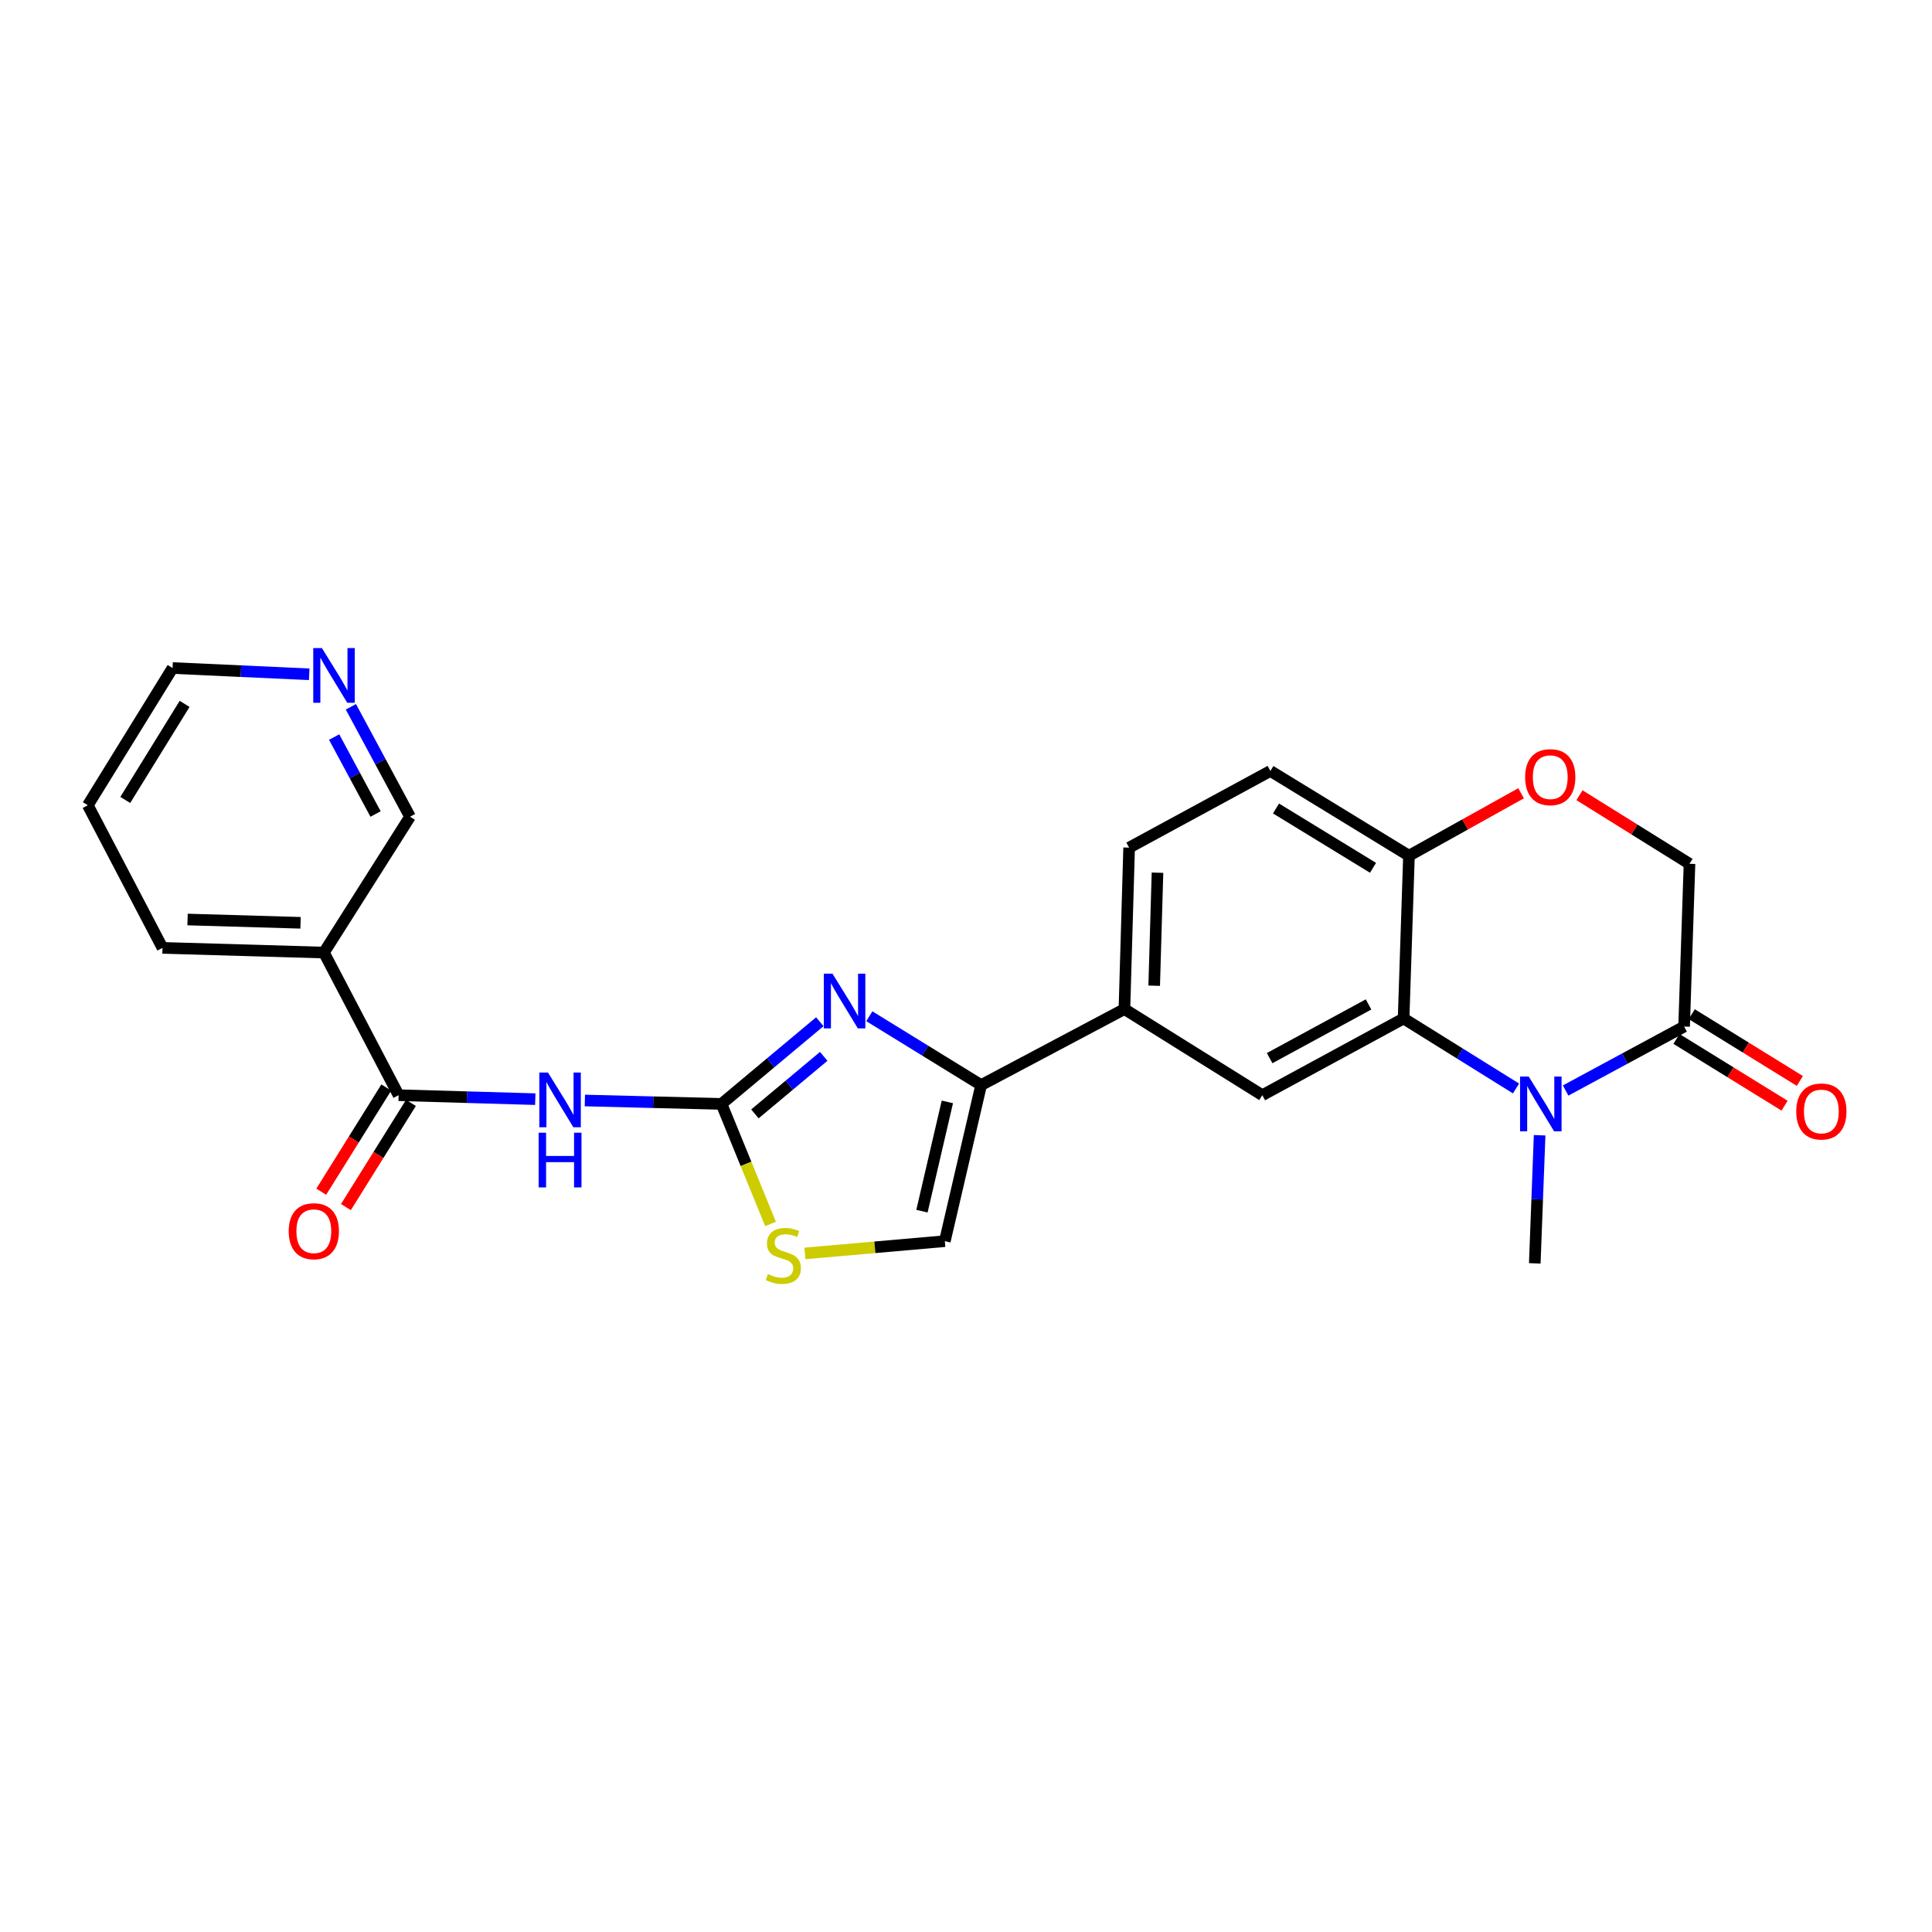 <?xml version='1.0' encoding='iso-8859-1'?>
<svg version='1.1' baseProfile='full'
              xmlns='http://www.w3.org/2000/svg'
                      xmlns:rdkit='http://www.rdkit.org/xml'
                      xmlns:xlink='http://www.w3.org/1999/xlink'
                  xml:space='preserve'
width='1000px' height='1000px' viewBox='0 0 1000 1000'>
<!-- END OF HEADER -->
<rect style='opacity:1.0;fill:#FFFFFF;stroke:none' width='1000' height='1000' x='0' y='0'> </rect>
<path class='bond-1' d='M 373.45,571.386 L 398.894,550.113' style='fill:none;fill-rule:evenodd;stroke:#000000;stroke-width:6px;stroke-linecap:butt;stroke-linejoin:miter;stroke-opacity:1' />
<path class='bond-1' d='M 398.894,550.113 L 424.337,528.841' style='fill:none;fill-rule:evenodd;stroke:#0000FF;stroke-width:6px;stroke-linecap:butt;stroke-linejoin:miter;stroke-opacity:1' />
<path class='bond-1' d='M 390.737,576.55 L 408.547,561.659' style='fill:none;fill-rule:evenodd;stroke:#000000;stroke-width:6px;stroke-linecap:butt;stroke-linejoin:miter;stroke-opacity:1' />
<path class='bond-1' d='M 408.547,561.659 L 426.358,546.768' style='fill:none;fill-rule:evenodd;stroke:#0000FF;stroke-width:6px;stroke-linecap:butt;stroke-linejoin:miter;stroke-opacity:1' />
<path class='bond-2' d='M 373.45,571.386 L 338.085,570.501' style='fill:none;fill-rule:evenodd;stroke:#000000;stroke-width:6px;stroke-linecap:butt;stroke-linejoin:miter;stroke-opacity:1' />
<path class='bond-2' d='M 338.085,570.501 L 302.72,569.616' style='fill:none;fill-rule:evenodd;stroke:#0000FF;stroke-width:6px;stroke-linecap:butt;stroke-linejoin:miter;stroke-opacity:1' />
<path class='bond-7' d='M 373.45,571.386 L 386.137,602.447' style='fill:none;fill-rule:evenodd;stroke:#000000;stroke-width:6px;stroke-linecap:butt;stroke-linejoin:miter;stroke-opacity:1' />
<path class='bond-7' d='M 386.137,602.447 L 398.825,633.509' style='fill:none;fill-rule:evenodd;stroke:#CCCC00;stroke-width:6px;stroke-linecap:butt;stroke-linejoin:miter;stroke-opacity:1' />
<path class='bond-0' d='M 784.691,563.396 L 755.598,545.28' style='fill:none;fill-rule:evenodd;stroke:#0000FF;stroke-width:6px;stroke-linecap:butt;stroke-linejoin:miter;stroke-opacity:1' />
<path class='bond-0' d='M 755.598,545.28 L 726.504,527.164' style='fill:none;fill-rule:evenodd;stroke:#000000;stroke-width:6px;stroke-linecap:butt;stroke-linejoin:miter;stroke-opacity:1' />
<path class='bond-6' d='M 810.37,564.45 L 841.032,547.897' style='fill:none;fill-rule:evenodd;stroke:#0000FF;stroke-width:6px;stroke-linecap:butt;stroke-linejoin:miter;stroke-opacity:1' />
<path class='bond-6' d='M 841.032,547.897 L 871.694,531.344' style='fill:none;fill-rule:evenodd;stroke:#000000;stroke-width:6px;stroke-linecap:butt;stroke-linejoin:miter;stroke-opacity:1' />
<path class='bond-20' d='M 796.908,587.61 L 795.652,620.76' style='fill:none;fill-rule:evenodd;stroke:#0000FF;stroke-width:6px;stroke-linecap:butt;stroke-linejoin:miter;stroke-opacity:1' />
<path class='bond-20' d='M 795.652,620.76 L 794.396,653.909' style='fill:none;fill-rule:evenodd;stroke:#000000;stroke-width:6px;stroke-linecap:butt;stroke-linejoin:miter;stroke-opacity:1' />
<path class='bond-4' d='M 449.968,526.015 L 478.899,543.826' style='fill:none;fill-rule:evenodd;stroke:#0000FF;stroke-width:6px;stroke-linecap:butt;stroke-linejoin:miter;stroke-opacity:1' />
<path class='bond-4' d='M 478.899,543.826 L 507.829,561.637' style='fill:none;fill-rule:evenodd;stroke:#000000;stroke-width:6px;stroke-linecap:butt;stroke-linejoin:miter;stroke-opacity:1' />
<path class='bond-5' d='M 277.06,568.923 L 241.691,567.897' style='fill:none;fill-rule:evenodd;stroke:#0000FF;stroke-width:6px;stroke-linecap:butt;stroke-linejoin:miter;stroke-opacity:1' />
<path class='bond-5' d='M 241.691,567.897 L 206.321,566.871' style='fill:none;fill-rule:evenodd;stroke:#000000;stroke-width:6px;stroke-linecap:butt;stroke-linejoin:miter;stroke-opacity:1' />
<path class='bond-3' d='M 726.504,527.164 L 653.37,566.871' style='fill:none;fill-rule:evenodd;stroke:#000000;stroke-width:6px;stroke-linecap:butt;stroke-linejoin:miter;stroke-opacity:1' />
<path class='bond-3' d='M 708.353,519.894 L 657.159,547.688' style='fill:none;fill-rule:evenodd;stroke:#000000;stroke-width:6px;stroke-linecap:butt;stroke-linejoin:miter;stroke-opacity:1' />
<path class='bond-27' d='M 726.504,527.164 L 729.28,442.918' style='fill:none;fill-rule:evenodd;stroke:#000000;stroke-width:6px;stroke-linecap:butt;stroke-linejoin:miter;stroke-opacity:1' />
<path class='bond-10' d='M 507.829,561.637 L 582,522.298' style='fill:none;fill-rule:evenodd;stroke:#000000;stroke-width:6px;stroke-linecap:butt;stroke-linejoin:miter;stroke-opacity:1' />
<path class='bond-25' d='M 507.829,561.637 L 489.042,642.421' style='fill:none;fill-rule:evenodd;stroke:#000000;stroke-width:6px;stroke-linecap:butt;stroke-linejoin:miter;stroke-opacity:1' />
<path class='bond-25' d='M 490.352,570.345 L 477.201,626.894' style='fill:none;fill-rule:evenodd;stroke:#000000;stroke-width:6px;stroke-linecap:butt;stroke-linejoin:miter;stroke-opacity:1' />
<path class='bond-11' d='M 206.321,566.871 L 167.668,493.051' style='fill:none;fill-rule:evenodd;stroke:#000000;stroke-width:6px;stroke-linecap:butt;stroke-linejoin:miter;stroke-opacity:1' />
<path class='bond-15' d='M 199.937,562.887 L 183.109,589.853' style='fill:none;fill-rule:evenodd;stroke:#000000;stroke-width:6px;stroke-linecap:butt;stroke-linejoin:miter;stroke-opacity:1' />
<path class='bond-15' d='M 183.109,589.853 L 166.28,616.819' style='fill:none;fill-rule:evenodd;stroke:#FF0000;stroke-width:6px;stroke-linecap:butt;stroke-linejoin:miter;stroke-opacity:1' />
<path class='bond-15' d='M 212.705,570.854 L 195.876,597.821' style='fill:none;fill-rule:evenodd;stroke:#000000;stroke-width:6px;stroke-linecap:butt;stroke-linejoin:miter;stroke-opacity:1' />
<path class='bond-15' d='M 195.876,597.821 L 179.048,624.787' style='fill:none;fill-rule:evenodd;stroke:#FF0000;stroke-width:6px;stroke-linecap:butt;stroke-linejoin:miter;stroke-opacity:1' />
<path class='bond-16' d='M 867.74,537.747 L 895.714,555.023' style='fill:none;fill-rule:evenodd;stroke:#000000;stroke-width:6px;stroke-linecap:butt;stroke-linejoin:miter;stroke-opacity:1' />
<path class='bond-16' d='M 895.714,555.023 L 923.688,572.3' style='fill:none;fill-rule:evenodd;stroke:#FF0000;stroke-width:6px;stroke-linecap:butt;stroke-linejoin:miter;stroke-opacity:1' />
<path class='bond-16' d='M 875.648,524.942 L 903.622,542.218' style='fill:none;fill-rule:evenodd;stroke:#000000;stroke-width:6px;stroke-linecap:butt;stroke-linejoin:miter;stroke-opacity:1' />
<path class='bond-16' d='M 903.622,542.218 L 931.596,559.495' style='fill:none;fill-rule:evenodd;stroke:#FF0000;stroke-width:6px;stroke-linecap:butt;stroke-linejoin:miter;stroke-opacity:1' />
<path class='bond-28' d='M 871.694,531.344 L 874.478,447.098' style='fill:none;fill-rule:evenodd;stroke:#000000;stroke-width:6px;stroke-linecap:butt;stroke-linejoin:miter;stroke-opacity:1' />
<path class='bond-9' d='M 416.634,648.766 L 452.838,645.593' style='fill:none;fill-rule:evenodd;stroke:#CCCC00;stroke-width:6px;stroke-linecap:butt;stroke-linejoin:miter;stroke-opacity:1' />
<path class='bond-9' d='M 452.838,645.593 L 489.042,642.421' style='fill:none;fill-rule:evenodd;stroke:#000000;stroke-width:6px;stroke-linecap:butt;stroke-linejoin:miter;stroke-opacity:1' />
<path class='bond-8' d='M 653.37,566.871 L 582,522.298' style='fill:none;fill-rule:evenodd;stroke:#000000;stroke-width:6px;stroke-linecap:butt;stroke-linejoin:miter;stroke-opacity:1' />
<path class='bond-18' d='M 582,522.298 L 584.433,438.737' style='fill:none;fill-rule:evenodd;stroke:#000000;stroke-width:6px;stroke-linecap:butt;stroke-linejoin:miter;stroke-opacity:1' />
<path class='bond-18' d='M 597.408,510.202 L 599.112,451.71' style='fill:none;fill-rule:evenodd;stroke:#000000;stroke-width:6px;stroke-linecap:butt;stroke-linejoin:miter;stroke-opacity:1' />
<path class='bond-21' d='M 167.668,493.051 L 212.232,422.734' style='fill:none;fill-rule:evenodd;stroke:#000000;stroke-width:6px;stroke-linecap:butt;stroke-linejoin:miter;stroke-opacity:1' />
<path class='bond-22' d='M 167.668,493.051 L 84.108,490.618' style='fill:none;fill-rule:evenodd;stroke:#000000;stroke-width:6px;stroke-linecap:butt;stroke-linejoin:miter;stroke-opacity:1' />
<path class='bond-22' d='M 155.572,477.642 L 97.08,475.939' style='fill:none;fill-rule:evenodd;stroke:#000000;stroke-width:6px;stroke-linecap:butt;stroke-linejoin:miter;stroke-opacity:1' />
<path class='bond-12' d='M 787.313,410.584 L 758.296,426.751' style='fill:none;fill-rule:evenodd;stroke:#FF0000;stroke-width:6px;stroke-linecap:butt;stroke-linejoin:miter;stroke-opacity:1' />
<path class='bond-12' d='M 758.296,426.751 L 729.28,442.918' style='fill:none;fill-rule:evenodd;stroke:#000000;stroke-width:6px;stroke-linecap:butt;stroke-linejoin:miter;stroke-opacity:1' />
<path class='bond-14' d='M 817.529,411.601 L 846.003,429.35' style='fill:none;fill-rule:evenodd;stroke:#FF0000;stroke-width:6px;stroke-linecap:butt;stroke-linejoin:miter;stroke-opacity:1' />
<path class='bond-14' d='M 846.003,429.35 L 874.478,447.098' style='fill:none;fill-rule:evenodd;stroke:#000000;stroke-width:6px;stroke-linecap:butt;stroke-linejoin:miter;stroke-opacity:1' />
<path class='bond-13' d='M 729.28,442.918 L 657.55,399.048' style='fill:none;fill-rule:evenodd;stroke:#000000;stroke-width:6px;stroke-linecap:butt;stroke-linejoin:miter;stroke-opacity:1' />
<path class='bond-13' d='M 710.668,449.176 L 660.457,418.467' style='fill:none;fill-rule:evenodd;stroke:#000000;stroke-width:6px;stroke-linecap:butt;stroke-linejoin:miter;stroke-opacity:1' />
<path class='bond-17' d='M 181.614,365.837 L 196.923,394.285' style='fill:none;fill-rule:evenodd;stroke:#0000FF;stroke-width:6px;stroke-linecap:butt;stroke-linejoin:miter;stroke-opacity:1' />
<path class='bond-17' d='M 196.923,394.285 L 212.232,422.734' style='fill:none;fill-rule:evenodd;stroke:#000000;stroke-width:6px;stroke-linecap:butt;stroke-linejoin:miter;stroke-opacity:1' />
<path class='bond-17' d='M 172.954,381.503 L 183.67,401.417' style='fill:none;fill-rule:evenodd;stroke:#0000FF;stroke-width:6px;stroke-linecap:butt;stroke-linejoin:miter;stroke-opacity:1' />
<path class='bond-17' d='M 183.67,401.417 L 194.387,421.331' style='fill:none;fill-rule:evenodd;stroke:#000000;stroke-width:6px;stroke-linecap:butt;stroke-linejoin:miter;stroke-opacity:1' />
<path class='bond-26' d='M 160.046,349.012 L 124.685,347.392' style='fill:none;fill-rule:evenodd;stroke:#0000FF;stroke-width:6px;stroke-linecap:butt;stroke-linejoin:miter;stroke-opacity:1' />
<path class='bond-26' d='M 124.685,347.392 L 89.325,345.771' style='fill:none;fill-rule:evenodd;stroke:#000000;stroke-width:6px;stroke-linecap:butt;stroke-linejoin:miter;stroke-opacity:1' />
<path class='bond-19' d='M 584.433,438.737 L 657.55,399.048' style='fill:none;fill-rule:evenodd;stroke:#000000;stroke-width:6px;stroke-linecap:butt;stroke-linejoin:miter;stroke-opacity:1' />
<path class='bond-24' d='M 84.108,490.618 L 45.455,416.798' style='fill:none;fill-rule:evenodd;stroke:#000000;stroke-width:6px;stroke-linecap:butt;stroke-linejoin:miter;stroke-opacity:1' />
<path class='bond-23' d='M 89.325,345.771 L 45.455,416.798' style='fill:none;fill-rule:evenodd;stroke:#000000;stroke-width:6px;stroke-linecap:butt;stroke-linejoin:miter;stroke-opacity:1' />
<path class='bond-23' d='M 95.549,364.334 L 64.84,414.053' style='fill:none;fill-rule:evenodd;stroke:#000000;stroke-width:6px;stroke-linecap:butt;stroke-linejoin:miter;stroke-opacity:1' />
<path  class='atom-1' d='M 791.263 557.226
L 800.543 572.226
Q 801.463 573.706, 802.943 576.386
Q 804.423 579.066, 804.503 579.226
L 804.503 557.226
L 808.263 557.226
L 808.263 585.546
L 804.383 585.546
L 794.423 569.146
Q 793.263 567.226, 792.023 565.026
Q 790.823 562.826, 790.463 562.146
L 790.463 585.546
L 786.783 585.546
L 786.783 557.226
L 791.263 557.226
' fill='#0000FF'/>
<path  class='atom-2' d='M 430.893 503.966
L 440.173 518.966
Q 441.093 520.446, 442.573 523.126
Q 444.053 525.806, 444.133 525.966
L 444.133 503.966
L 447.893 503.966
L 447.893 532.286
L 444.013 532.286
L 434.053 515.886
Q 432.893 513.966, 431.653 511.766
Q 430.453 509.566, 430.093 508.886
L 430.093 532.286
L 426.413 532.286
L 426.413 503.966
L 430.893 503.966
' fill='#0000FF'/>
<path  class='atom-3' d='M 283.63 555.135
L 292.91 570.135
Q 293.83 571.615, 295.31 574.295
Q 296.79 576.975, 296.87 577.135
L 296.87 555.135
L 300.63 555.135
L 300.63 583.455
L 296.75 583.455
L 286.79 567.055
Q 285.63 565.135, 284.39 562.935
Q 283.19 560.735, 282.83 560.055
L 282.83 583.455
L 279.15 583.455
L 279.15 555.135
L 283.63 555.135
' fill='#0000FF'/>
<path  class='atom-3' d='M 278.81 586.287
L 282.65 586.287
L 282.65 598.327
L 297.13 598.327
L 297.13 586.287
L 300.97 586.287
L 300.97 614.607
L 297.13 614.607
L 297.13 601.527
L 282.65 601.527
L 282.65 614.607
L 278.81 614.607
L 278.81 586.287
' fill='#0000FF'/>
<path  class='atom-8' d='M 397.456 659.465
Q 397.776 659.585, 399.096 660.145
Q 400.416 660.705, 401.856 661.065
Q 403.336 661.385, 404.776 661.385
Q 407.456 661.385, 409.016 660.105
Q 410.576 658.785, 410.576 656.505
Q 410.576 654.945, 409.776 653.985
Q 409.016 653.025, 407.816 652.505
Q 406.616 651.985, 404.616 651.385
Q 402.096 650.625, 400.576 649.905
Q 399.096 649.185, 398.016 647.665
Q 396.976 646.145, 396.976 643.585
Q 396.976 640.025, 399.376 637.825
Q 401.816 635.625, 406.616 635.625
Q 409.896 635.625, 413.616 637.185
L 412.696 640.265
Q 409.296 638.865, 406.736 638.865
Q 403.976 638.865, 402.456 640.025
Q 400.936 641.145, 400.976 643.105
Q 400.976 644.625, 401.736 645.545
Q 402.536 646.465, 403.656 646.985
Q 404.816 647.505, 406.736 648.105
Q 409.296 648.905, 410.816 649.705
Q 412.336 650.505, 413.416 652.145
Q 414.536 653.745, 414.536 656.505
Q 414.536 660.425, 411.896 662.545
Q 409.296 664.625, 404.936 664.625
Q 402.416 664.625, 400.496 664.065
Q 398.616 663.545, 396.376 662.625
L 397.456 659.465
' fill='#CCCC00'/>
<path  class='atom-13' d='M 789.406 402.255
Q 789.406 395.455, 792.766 391.655
Q 796.126 387.855, 802.406 387.855
Q 808.686 387.855, 812.046 391.655
Q 815.406 395.455, 815.406 402.255
Q 815.406 409.135, 812.006 413.055
Q 808.606 416.935, 802.406 416.935
Q 796.166 416.935, 792.766 413.055
Q 789.406 409.175, 789.406 402.255
M 802.406 413.735
Q 806.726 413.735, 809.046 410.855
Q 811.406 407.935, 811.406 402.255
Q 811.406 396.695, 809.046 393.895
Q 806.726 391.055, 802.406 391.055
Q 798.086 391.055, 795.726 393.855
Q 793.406 396.655, 793.406 402.255
Q 793.406 407.975, 795.726 410.855
Q 798.086 413.735, 802.406 413.735
' fill='#FF0000'/>
<path  class='atom-16' d='M 149.434 637.275
Q 149.434 630.475, 152.794 626.675
Q 156.154 622.875, 162.434 622.875
Q 168.714 622.875, 172.074 626.675
Q 175.434 630.475, 175.434 637.275
Q 175.434 644.155, 172.034 648.075
Q 168.634 651.955, 162.434 651.955
Q 156.194 651.955, 152.794 648.075
Q 149.434 644.195, 149.434 637.275
M 162.434 648.755
Q 166.754 648.755, 169.074 645.875
Q 171.434 642.955, 171.434 637.275
Q 171.434 631.715, 169.074 628.915
Q 166.754 626.075, 162.434 626.075
Q 158.114 626.075, 155.754 628.875
Q 153.434 631.675, 153.434 637.275
Q 153.434 642.995, 155.754 645.875
Q 158.114 648.755, 162.434 648.755
' fill='#FF0000'/>
<path  class='atom-17' d='M 929.729 575.295
Q 929.729 568.495, 933.089 564.695
Q 936.449 560.895, 942.729 560.895
Q 949.009 560.895, 952.369 564.695
Q 955.729 568.495, 955.729 575.295
Q 955.729 582.175, 952.329 586.095
Q 948.929 589.975, 942.729 589.975
Q 936.489 589.975, 933.089 586.095
Q 929.729 582.215, 929.729 575.295
M 942.729 586.775
Q 947.049 586.775, 949.369 583.895
Q 951.729 580.975, 951.729 575.295
Q 951.729 569.735, 949.369 566.935
Q 947.049 564.095, 942.729 564.095
Q 938.409 564.095, 936.049 566.895
Q 933.729 569.695, 933.729 575.295
Q 933.729 581.015, 936.049 583.895
Q 938.409 586.775, 942.729 586.775
' fill='#FF0000'/>
<path  class='atom-18' d='M 166.617 335.44
L 175.897 350.44
Q 176.817 351.92, 178.297 354.6
Q 179.777 357.28, 179.857 357.44
L 179.857 335.44
L 183.617 335.44
L 183.617 363.76
L 179.737 363.76
L 169.777 347.36
Q 168.617 345.44, 167.377 343.24
Q 166.177 341.04, 165.817 340.36
L 165.817 363.76
L 162.137 363.76
L 162.137 335.44
L 166.617 335.44
' fill='#0000FF'/>
</svg>
